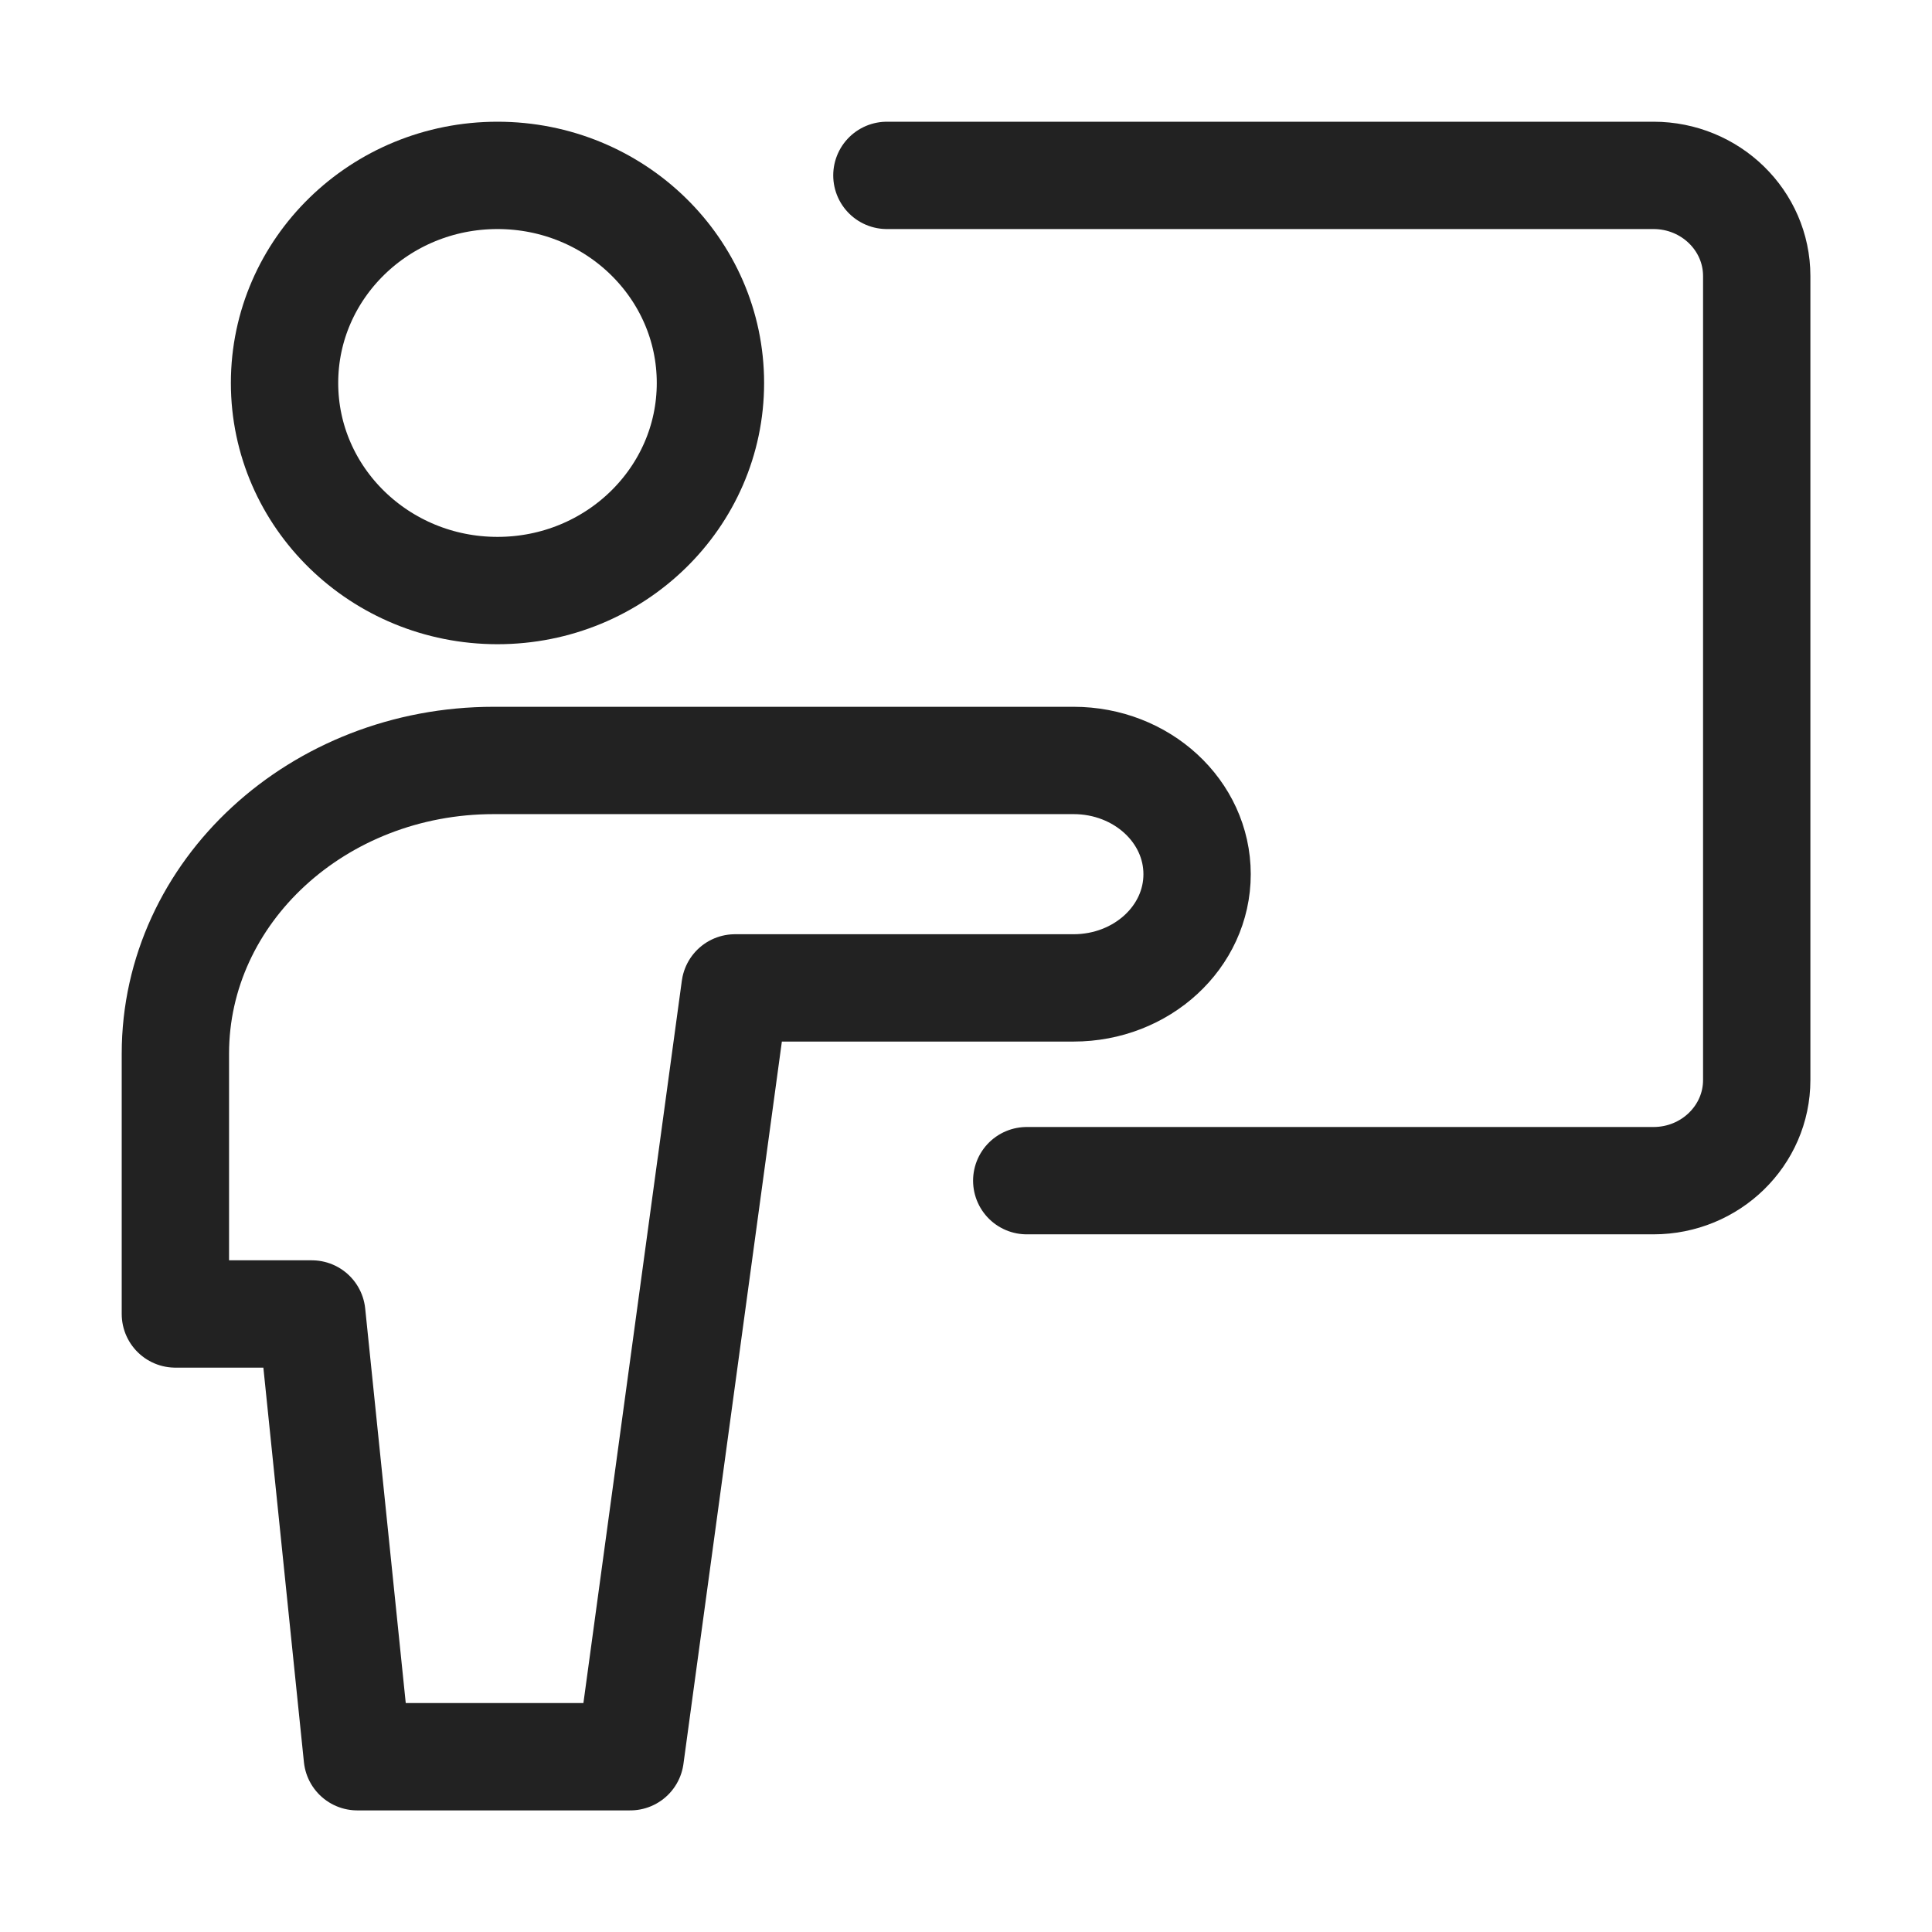 <svg width="18" height="18" viewBox="0 0 18 18" fill="none" xmlns="http://www.w3.org/2000/svg">
<path d="M8.263 1.634H15.405C15.936 1.634 16.367 2.054 16.367 2.572V10.062C16.367 10.58 15.936 11 15.405 11H9.566" stroke="#222222" stroke-linecap="round" stroke-linejoin="round"/>
<path d="M4.635 5.502C5.731 5.502 6.619 4.636 6.619 3.568C6.619 2.5 5.731 1.634 4.635 1.634C3.54 1.634 2.651 2.5 2.651 3.568C2.651 4.636 3.54 5.502 4.635 5.502Z" stroke="#222222" stroke-linecap="round" stroke-linejoin="round"/>
<path d="M11.153 8.145C11.153 7.559 10.638 7.085 10.002 7.085H4.6C2.962 7.085 1.634 8.308 1.634 9.817V12.242H2.905L3.329 16.367H5.872L6.848 9.204H10.002C10.638 9.204 11.153 8.73 11.153 8.145Z" stroke="#222222" stroke-linecap="round" stroke-linejoin="round"/>
</svg>
